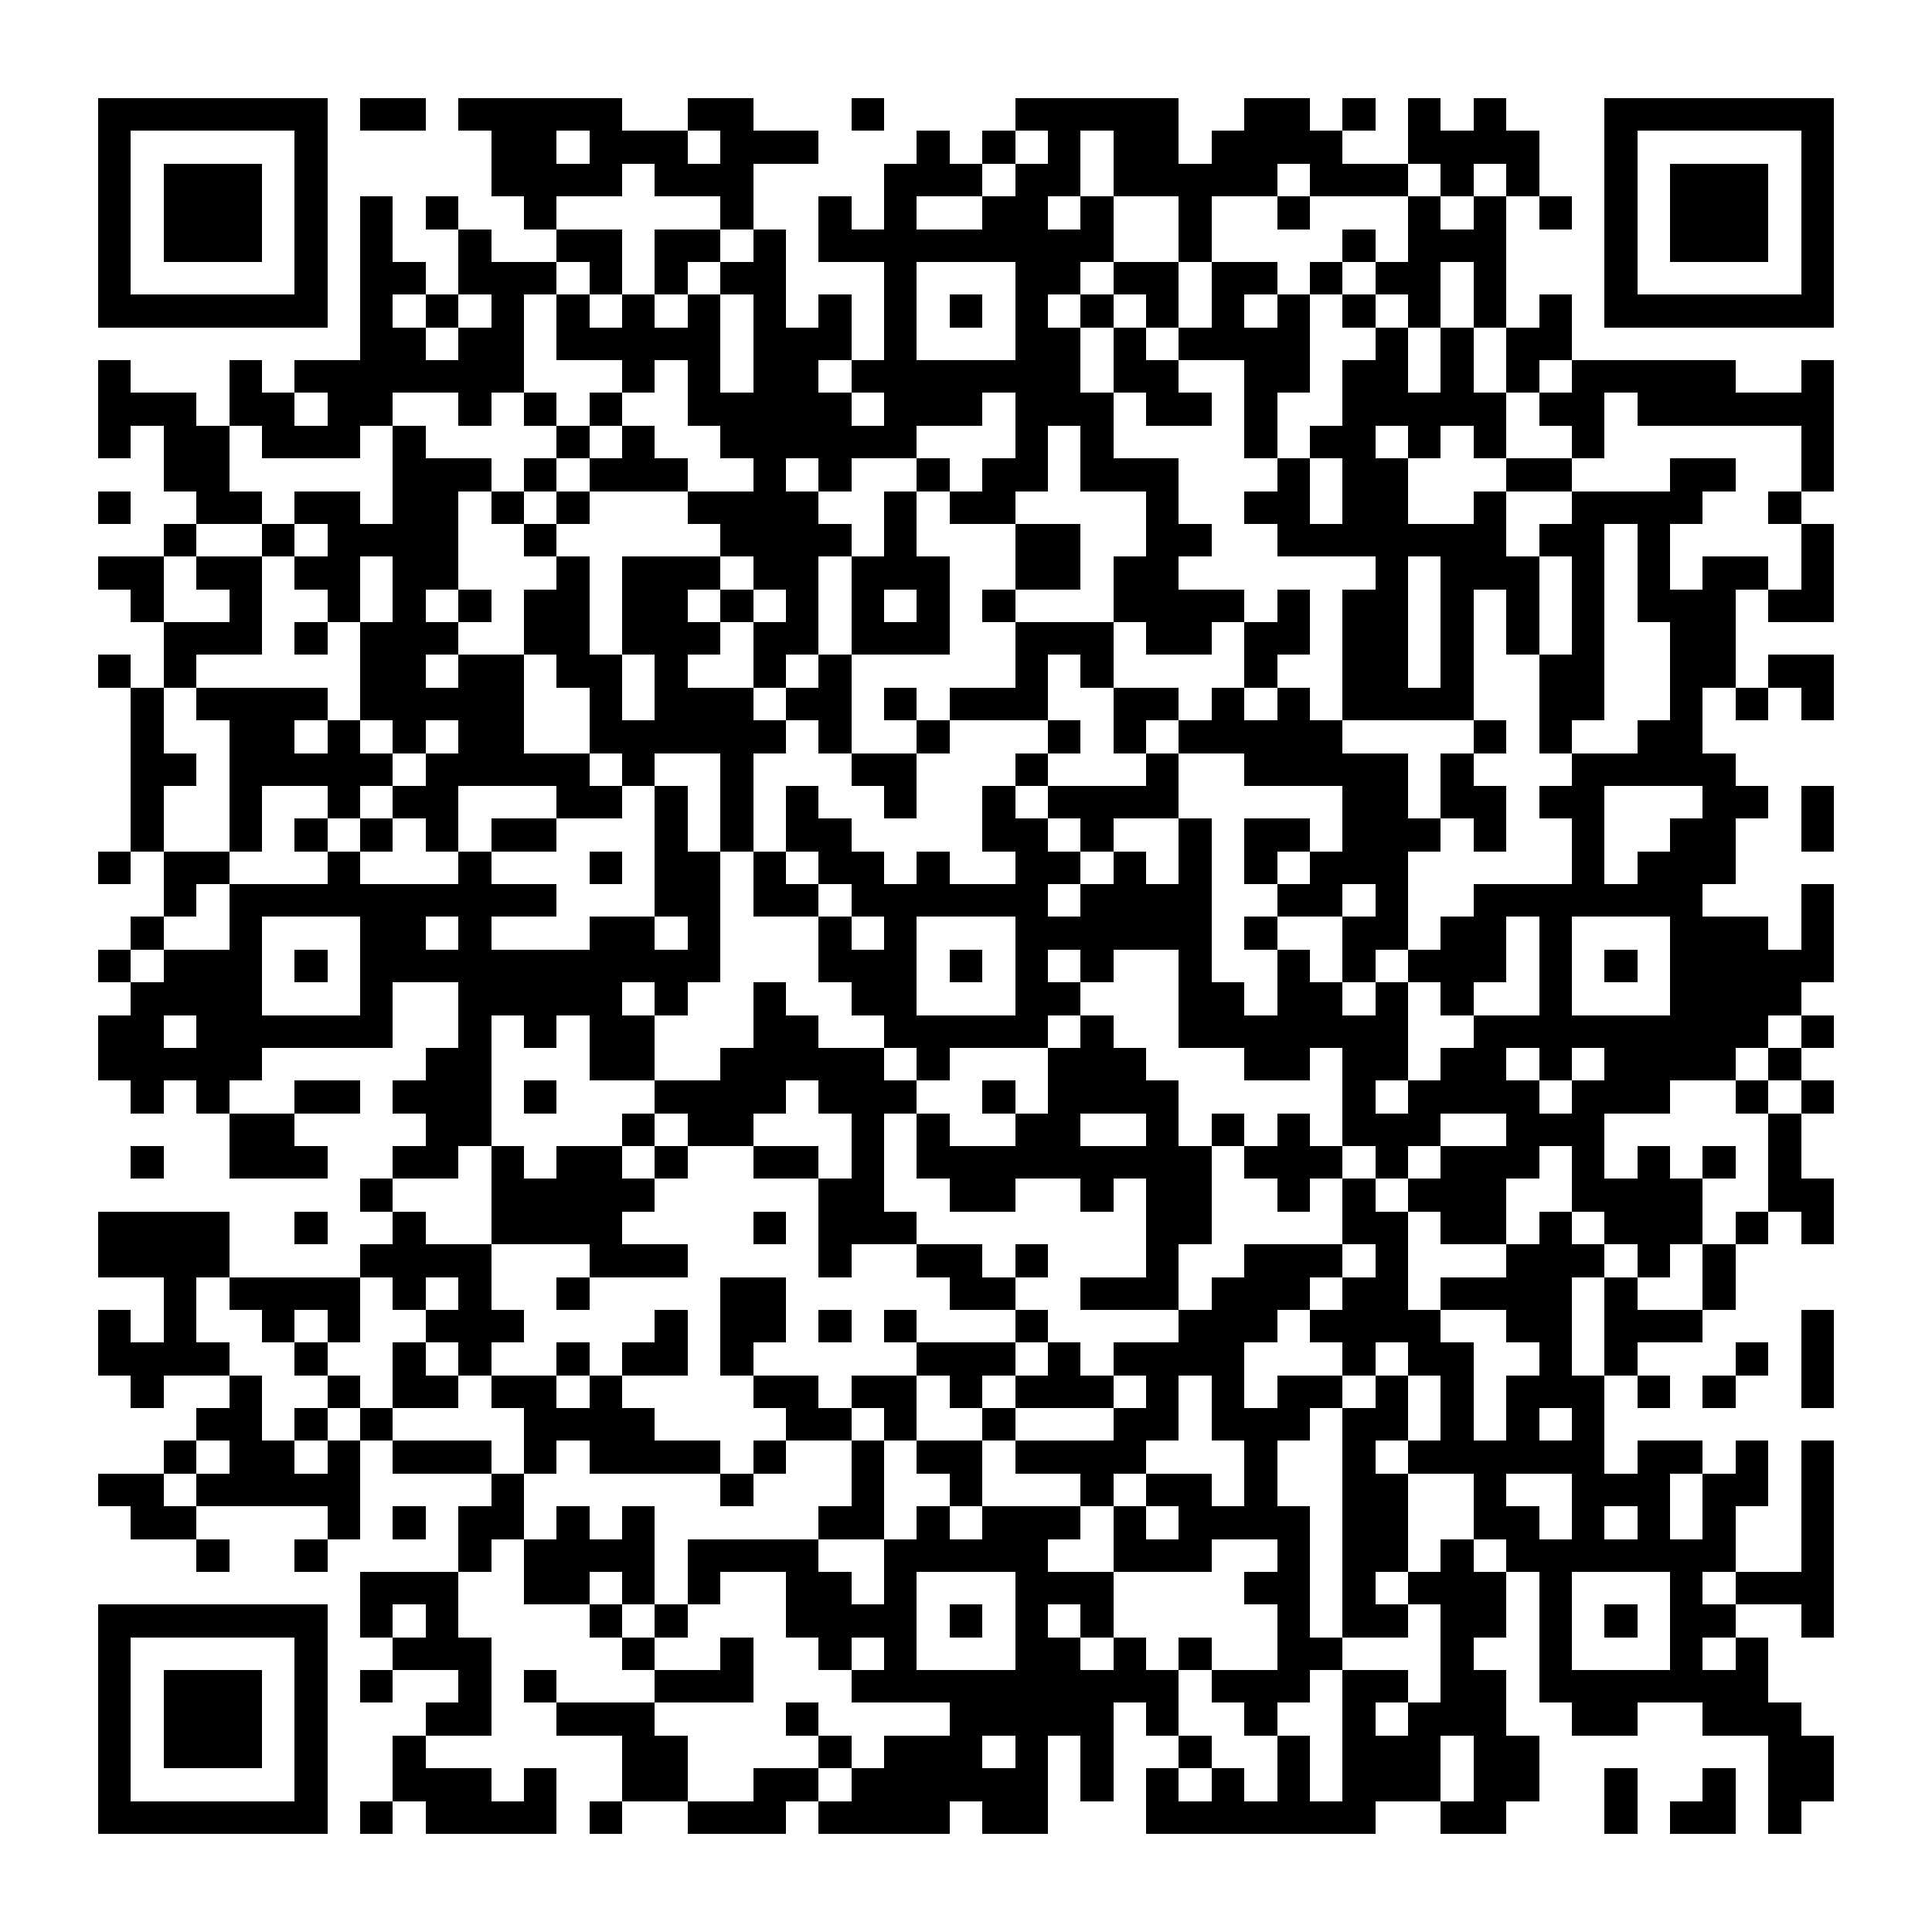 <?xml version="1.0" encoding="UTF-8"?><svg xmlns="http://www.w3.org/2000/svg" width="256" height="256" viewBox="0 0 59 59" shape-rendering="crispEdges"><rect x="0" y="0" width="59" height="59" fill="#ffffff" /><rect x="3" y="3" width="7" height="1" fill="#000000" /><rect x="11" y="3" width="2" height="1" fill="#000000" /><rect x="14" y="3" width="5" height="1" fill="#000000" /><rect x="21" y="3" width="2" height="1" fill="#000000" /><rect x="26" y="3" width="1" height="1" fill="#000000" /><rect x="31" y="3" width="5" height="1" fill="#000000" /><rect x="38" y="3" width="2" height="1" fill="#000000" /><rect x="41" y="3" width="1" height="1" fill="#000000" /><rect x="43" y="3" width="1" height="1" fill="#000000" /><rect x="45" y="3" width="1" height="1" fill="#000000" /><rect x="49" y="3" width="7" height="1" fill="#000000" /><rect x="3" y="4" width="1" height="1" fill="#000000" /><rect x="9" y="4" width="1" height="1" fill="#000000" /><rect x="15" y="4" width="2" height="1" fill="#000000" /><rect x="18" y="4" width="3" height="1" fill="#000000" /><rect x="22" y="4" width="3" height="1" fill="#000000" /><rect x="28" y="4" width="1" height="1" fill="#000000" /><rect x="30" y="4" width="1" height="1" fill="#000000" /><rect x="32" y="4" width="1" height="1" fill="#000000" /><rect x="34" y="4" width="2" height="1" fill="#000000" /><rect x="37" y="4" width="4" height="1" fill="#000000" /><rect x="43" y="4" width="4" height="1" fill="#000000" /><rect x="49" y="4" width="1" height="1" fill="#000000" /><rect x="55" y="4" width="1" height="1" fill="#000000" /><rect x="3" y="5" width="1" height="1" fill="#000000" /><rect x="5" y="5" width="3" height="1" fill="#000000" /><rect x="9" y="5" width="1" height="1" fill="#000000" /><rect x="15" y="5" width="4" height="1" fill="#000000" /><rect x="20" y="5" width="3" height="1" fill="#000000" /><rect x="27" y="5" width="3" height="1" fill="#000000" /><rect x="31" y="5" width="2" height="1" fill="#000000" /><rect x="34" y="5" width="5" height="1" fill="#000000" /><rect x="40" y="5" width="3" height="1" fill="#000000" /><rect x="44" y="5" width="1" height="1" fill="#000000" /><rect x="46" y="5" width="1" height="1" fill="#000000" /><rect x="49" y="5" width="1" height="1" fill="#000000" /><rect x="51" y="5" width="3" height="1" fill="#000000" /><rect x="55" y="5" width="1" height="1" fill="#000000" /><rect x="3" y="6" width="1" height="1" fill="#000000" /><rect x="5" y="6" width="3" height="1" fill="#000000" /><rect x="9" y="6" width="1" height="1" fill="#000000" /><rect x="11" y="6" width="1" height="1" fill="#000000" /><rect x="13" y="6" width="1" height="1" fill="#000000" /><rect x="16" y="6" width="1" height="1" fill="#000000" /><rect x="22" y="6" width="1" height="1" fill="#000000" /><rect x="25" y="6" width="1" height="1" fill="#000000" /><rect x="27" y="6" width="1" height="1" fill="#000000" /><rect x="30" y="6" width="2" height="1" fill="#000000" /><rect x="33" y="6" width="1" height="1" fill="#000000" /><rect x="36" y="6" width="1" height="1" fill="#000000" /><rect x="39" y="6" width="1" height="1" fill="#000000" /><rect x="43" y="6" width="1" height="1" fill="#000000" /><rect x="45" y="6" width="1" height="1" fill="#000000" /><rect x="47" y="6" width="1" height="1" fill="#000000" /><rect x="49" y="6" width="1" height="1" fill="#000000" /><rect x="51" y="6" width="3" height="1" fill="#000000" /><rect x="55" y="6" width="1" height="1" fill="#000000" /><rect x="3" y="7" width="1" height="1" fill="#000000" /><rect x="5" y="7" width="3" height="1" fill="#000000" /><rect x="9" y="7" width="1" height="1" fill="#000000" /><rect x="11" y="7" width="1" height="1" fill="#000000" /><rect x="14" y="7" width="1" height="1" fill="#000000" /><rect x="17" y="7" width="2" height="1" fill="#000000" /><rect x="20" y="7" width="2" height="1" fill="#000000" /><rect x="23" y="7" width="1" height="1" fill="#000000" /><rect x="25" y="7" width="9" height="1" fill="#000000" /><rect x="36" y="7" width="1" height="1" fill="#000000" /><rect x="41" y="7" width="1" height="1" fill="#000000" /><rect x="43" y="7" width="3" height="1" fill="#000000" /><rect x="49" y="7" width="1" height="1" fill="#000000" /><rect x="51" y="7" width="3" height="1" fill="#000000" /><rect x="55" y="7" width="1" height="1" fill="#000000" /><rect x="3" y="8" width="1" height="1" fill="#000000" /><rect x="9" y="8" width="1" height="1" fill="#000000" /><rect x="11" y="8" width="2" height="1" fill="#000000" /><rect x="14" y="8" width="3" height="1" fill="#000000" /><rect x="18" y="8" width="1" height="1" fill="#000000" /><rect x="20" y="8" width="1" height="1" fill="#000000" /><rect x="22" y="8" width="2" height="1" fill="#000000" /><rect x="27" y="8" width="1" height="1" fill="#000000" /><rect x="31" y="8" width="2" height="1" fill="#000000" /><rect x="34" y="8" width="2" height="1" fill="#000000" /><rect x="37" y="8" width="2" height="1" fill="#000000" /><rect x="40" y="8" width="1" height="1" fill="#000000" /><rect x="42" y="8" width="2" height="1" fill="#000000" /><rect x="45" y="8" width="1" height="1" fill="#000000" /><rect x="49" y="8" width="1" height="1" fill="#000000" /><rect x="55" y="8" width="1" height="1" fill="#000000" /><rect x="3" y="9" width="7" height="1" fill="#000000" /><rect x="11" y="9" width="1" height="1" fill="#000000" /><rect x="13" y="9" width="1" height="1" fill="#000000" /><rect x="15" y="9" width="1" height="1" fill="#000000" /><rect x="17" y="9" width="1" height="1" fill="#000000" /><rect x="19" y="9" width="1" height="1" fill="#000000" /><rect x="21" y="9" width="1" height="1" fill="#000000" /><rect x="23" y="9" width="1" height="1" fill="#000000" /><rect x="25" y="9" width="1" height="1" fill="#000000" /><rect x="27" y="9" width="1" height="1" fill="#000000" /><rect x="29" y="9" width="1" height="1" fill="#000000" /><rect x="31" y="9" width="1" height="1" fill="#000000" /><rect x="33" y="9" width="1" height="1" fill="#000000" /><rect x="35" y="9" width="1" height="1" fill="#000000" /><rect x="37" y="9" width="1" height="1" fill="#000000" /><rect x="39" y="9" width="1" height="1" fill="#000000" /><rect x="41" y="9" width="1" height="1" fill="#000000" /><rect x="43" y="9" width="1" height="1" fill="#000000" /><rect x="45" y="9" width="1" height="1" fill="#000000" /><rect x="47" y="9" width="1" height="1" fill="#000000" /><rect x="49" y="9" width="7" height="1" fill="#000000" /><rect x="11" y="10" width="2" height="1" fill="#000000" /><rect x="14" y="10" width="2" height="1" fill="#000000" /><rect x="17" y="10" width="5" height="1" fill="#000000" /><rect x="23" y="10" width="3" height="1" fill="#000000" /><rect x="27" y="10" width="1" height="1" fill="#000000" /><rect x="31" y="10" width="2" height="1" fill="#000000" /><rect x="34" y="10" width="1" height="1" fill="#000000" /><rect x="36" y="10" width="4" height="1" fill="#000000" /><rect x="42" y="10" width="1" height="1" fill="#000000" /><rect x="44" y="10" width="1" height="1" fill="#000000" /><rect x="46" y="10" width="2" height="1" fill="#000000" /><rect x="3" y="11" width="1" height="1" fill="#000000" /><rect x="7" y="11" width="1" height="1" fill="#000000" /><rect x="9" y="11" width="7" height="1" fill="#000000" /><rect x="19" y="11" width="1" height="1" fill="#000000" /><rect x="21" y="11" width="1" height="1" fill="#000000" /><rect x="23" y="11" width="2" height="1" fill="#000000" /><rect x="26" y="11" width="7" height="1" fill="#000000" /><rect x="34" y="11" width="2" height="1" fill="#000000" /><rect x="38" y="11" width="2" height="1" fill="#000000" /><rect x="41" y="11" width="2" height="1" fill="#000000" /><rect x="44" y="11" width="1" height="1" fill="#000000" /><rect x="46" y="11" width="1" height="1" fill="#000000" /><rect x="48" y="11" width="5" height="1" fill="#000000" /><rect x="55" y="11" width="1" height="1" fill="#000000" /><rect x="3" y="12" width="3" height="1" fill="#000000" /><rect x="7" y="12" width="2" height="1" fill="#000000" /><rect x="10" y="12" width="2" height="1" fill="#000000" /><rect x="14" y="12" width="1" height="1" fill="#000000" /><rect x="16" y="12" width="1" height="1" fill="#000000" /><rect x="18" y="12" width="1" height="1" fill="#000000" /><rect x="21" y="12" width="5" height="1" fill="#000000" /><rect x="27" y="12" width="3" height="1" fill="#000000" /><rect x="31" y="12" width="3" height="1" fill="#000000" /><rect x="35" y="12" width="2" height="1" fill="#000000" /><rect x="38" y="12" width="1" height="1" fill="#000000" /><rect x="41" y="12" width="5" height="1" fill="#000000" /><rect x="47" y="12" width="2" height="1" fill="#000000" /><rect x="50" y="12" width="6" height="1" fill="#000000" /><rect x="3" y="13" width="1" height="1" fill="#000000" /><rect x="5" y="13" width="2" height="1" fill="#000000" /><rect x="8" y="13" width="3" height="1" fill="#000000" /><rect x="12" y="13" width="1" height="1" fill="#000000" /><rect x="17" y="13" width="1" height="1" fill="#000000" /><rect x="19" y="13" width="1" height="1" fill="#000000" /><rect x="22" y="13" width="6" height="1" fill="#000000" /><rect x="31" y="13" width="1" height="1" fill="#000000" /><rect x="33" y="13" width="1" height="1" fill="#000000" /><rect x="38" y="13" width="1" height="1" fill="#000000" /><rect x="40" y="13" width="2" height="1" fill="#000000" /><rect x="43" y="13" width="1" height="1" fill="#000000" /><rect x="45" y="13" width="1" height="1" fill="#000000" /><rect x="48" y="13" width="1" height="1" fill="#000000" /><rect x="55" y="13" width="1" height="1" fill="#000000" /><rect x="5" y="14" width="2" height="1" fill="#000000" /><rect x="12" y="14" width="3" height="1" fill="#000000" /><rect x="16" y="14" width="1" height="1" fill="#000000" /><rect x="18" y="14" width="3" height="1" fill="#000000" /><rect x="23" y="14" width="1" height="1" fill="#000000" /><rect x="25" y="14" width="1" height="1" fill="#000000" /><rect x="28" y="14" width="1" height="1" fill="#000000" /><rect x="30" y="14" width="2" height="1" fill="#000000" /><rect x="33" y="14" width="3" height="1" fill="#000000" /><rect x="39" y="14" width="1" height="1" fill="#000000" /><rect x="41" y="14" width="2" height="1" fill="#000000" /><rect x="46" y="14" width="2" height="1" fill="#000000" /><rect x="51" y="14" width="2" height="1" fill="#000000" /><rect x="55" y="14" width="1" height="1" fill="#000000" /><rect x="3" y="15" width="1" height="1" fill="#000000" /><rect x="6" y="15" width="2" height="1" fill="#000000" /><rect x="9" y="15" width="2" height="1" fill="#000000" /><rect x="12" y="15" width="2" height="1" fill="#000000" /><rect x="15" y="15" width="1" height="1" fill="#000000" /><rect x="17" y="15" width="1" height="1" fill="#000000" /><rect x="21" y="15" width="4" height="1" fill="#000000" /><rect x="27" y="15" width="1" height="1" fill="#000000" /><rect x="29" y="15" width="2" height="1" fill="#000000" /><rect x="35" y="15" width="1" height="1" fill="#000000" /><rect x="38" y="15" width="2" height="1" fill="#000000" /><rect x="41" y="15" width="2" height="1" fill="#000000" /><rect x="45" y="15" width="1" height="1" fill="#000000" /><rect x="48" y="15" width="4" height="1" fill="#000000" /><rect x="54" y="15" width="1" height="1" fill="#000000" /><rect x="5" y="16" width="1" height="1" fill="#000000" /><rect x="8" y="16" width="1" height="1" fill="#000000" /><rect x="10" y="16" width="4" height="1" fill="#000000" /><rect x="16" y="16" width="1" height="1" fill="#000000" /><rect x="22" y="16" width="4" height="1" fill="#000000" /><rect x="27" y="16" width="1" height="1" fill="#000000" /><rect x="31" y="16" width="2" height="1" fill="#000000" /><rect x="35" y="16" width="2" height="1" fill="#000000" /><rect x="39" y="16" width="7" height="1" fill="#000000" /><rect x="47" y="16" width="2" height="1" fill="#000000" /><rect x="50" y="16" width="1" height="1" fill="#000000" /><rect x="55" y="16" width="1" height="1" fill="#000000" /><rect x="3" y="17" width="2" height="1" fill="#000000" /><rect x="6" y="17" width="2" height="1" fill="#000000" /><rect x="9" y="17" width="2" height="1" fill="#000000" /><rect x="12" y="17" width="2" height="1" fill="#000000" /><rect x="17" y="17" width="1" height="1" fill="#000000" /><rect x="19" y="17" width="3" height="1" fill="#000000" /><rect x="23" y="17" width="2" height="1" fill="#000000" /><rect x="26" y="17" width="3" height="1" fill="#000000" /><rect x="31" y="17" width="2" height="1" fill="#000000" /><rect x="34" y="17" width="2" height="1" fill="#000000" /><rect x="42" y="17" width="1" height="1" fill="#000000" /><rect x="44" y="17" width="3" height="1" fill="#000000" /><rect x="48" y="17" width="1" height="1" fill="#000000" /><rect x="50" y="17" width="1" height="1" fill="#000000" /><rect x="52" y="17" width="2" height="1" fill="#000000" /><rect x="55" y="17" width="1" height="1" fill="#000000" /><rect x="4" y="18" width="1" height="1" fill="#000000" /><rect x="7" y="18" width="1" height="1" fill="#000000" /><rect x="10" y="18" width="1" height="1" fill="#000000" /><rect x="12" y="18" width="1" height="1" fill="#000000" /><rect x="14" y="18" width="1" height="1" fill="#000000" /><rect x="16" y="18" width="2" height="1" fill="#000000" /><rect x="19" y="18" width="2" height="1" fill="#000000" /><rect x="22" y="18" width="1" height="1" fill="#000000" /><rect x="24" y="18" width="1" height="1" fill="#000000" /><rect x="26" y="18" width="1" height="1" fill="#000000" /><rect x="28" y="18" width="1" height="1" fill="#000000" /><rect x="30" y="18" width="1" height="1" fill="#000000" /><rect x="34" y="18" width="4" height="1" fill="#000000" /><rect x="39" y="18" width="1" height="1" fill="#000000" /><rect x="41" y="18" width="2" height="1" fill="#000000" /><rect x="44" y="18" width="1" height="1" fill="#000000" /><rect x="46" y="18" width="1" height="1" fill="#000000" /><rect x="48" y="18" width="1" height="1" fill="#000000" /><rect x="50" y="18" width="3" height="1" fill="#000000" /><rect x="54" y="18" width="2" height="1" fill="#000000" /><rect x="5" y="19" width="3" height="1" fill="#000000" /><rect x="9" y="19" width="1" height="1" fill="#000000" /><rect x="11" y="19" width="3" height="1" fill="#000000" /><rect x="16" y="19" width="2" height="1" fill="#000000" /><rect x="19" y="19" width="3" height="1" fill="#000000" /><rect x="23" y="19" width="2" height="1" fill="#000000" /><rect x="26" y="19" width="3" height="1" fill="#000000" /><rect x="31" y="19" width="3" height="1" fill="#000000" /><rect x="35" y="19" width="2" height="1" fill="#000000" /><rect x="38" y="19" width="2" height="1" fill="#000000" /><rect x="41" y="19" width="2" height="1" fill="#000000" /><rect x="44" y="19" width="1" height="1" fill="#000000" /><rect x="46" y="19" width="1" height="1" fill="#000000" /><rect x="48" y="19" width="1" height="1" fill="#000000" /><rect x="51" y="19" width="2" height="1" fill="#000000" /><rect x="3" y="20" width="1" height="1" fill="#000000" /><rect x="5" y="20" width="1" height="1" fill="#000000" /><rect x="11" y="20" width="2" height="1" fill="#000000" /><rect x="14" y="20" width="2" height="1" fill="#000000" /><rect x="17" y="20" width="2" height="1" fill="#000000" /><rect x="20" y="20" width="1" height="1" fill="#000000" /><rect x="23" y="20" width="1" height="1" fill="#000000" /><rect x="25" y="20" width="1" height="1" fill="#000000" /><rect x="31" y="20" width="1" height="1" fill="#000000" /><rect x="33" y="20" width="1" height="1" fill="#000000" /><rect x="38" y="20" width="1" height="1" fill="#000000" /><rect x="41" y="20" width="2" height="1" fill="#000000" /><rect x="44" y="20" width="1" height="1" fill="#000000" /><rect x="47" y="20" width="2" height="1" fill="#000000" /><rect x="51" y="20" width="2" height="1" fill="#000000" /><rect x="54" y="20" width="2" height="1" fill="#000000" /><rect x="4" y="21" width="1" height="1" fill="#000000" /><rect x="6" y="21" width="4" height="1" fill="#000000" /><rect x="11" y="21" width="5" height="1" fill="#000000" /><rect x="18" y="21" width="1" height="1" fill="#000000" /><rect x="20" y="21" width="3" height="1" fill="#000000" /><rect x="24" y="21" width="2" height="1" fill="#000000" /><rect x="27" y="21" width="1" height="1" fill="#000000" /><rect x="29" y="21" width="3" height="1" fill="#000000" /><rect x="34" y="21" width="2" height="1" fill="#000000" /><rect x="37" y="21" width="1" height="1" fill="#000000" /><rect x="39" y="21" width="1" height="1" fill="#000000" /><rect x="41" y="21" width="4" height="1" fill="#000000" /><rect x="47" y="21" width="2" height="1" fill="#000000" /><rect x="51" y="21" width="1" height="1" fill="#000000" /><rect x="53" y="21" width="1" height="1" fill="#000000" /><rect x="55" y="21" width="1" height="1" fill="#000000" /><rect x="4" y="22" width="1" height="1" fill="#000000" /><rect x="7" y="22" width="2" height="1" fill="#000000" /><rect x="10" y="22" width="1" height="1" fill="#000000" /><rect x="12" y="22" width="1" height="1" fill="#000000" /><rect x="14" y="22" width="2" height="1" fill="#000000" /><rect x="18" y="22" width="6" height="1" fill="#000000" /><rect x="25" y="22" width="1" height="1" fill="#000000" /><rect x="28" y="22" width="1" height="1" fill="#000000" /><rect x="32" y="22" width="1" height="1" fill="#000000" /><rect x="34" y="22" width="1" height="1" fill="#000000" /><rect x="36" y="22" width="5" height="1" fill="#000000" /><rect x="45" y="22" width="1" height="1" fill="#000000" /><rect x="47" y="22" width="1" height="1" fill="#000000" /><rect x="50" y="22" width="2" height="1" fill="#000000" /><rect x="4" y="23" width="2" height="1" fill="#000000" /><rect x="7" y="23" width="5" height="1" fill="#000000" /><rect x="13" y="23" width="5" height="1" fill="#000000" /><rect x="19" y="23" width="1" height="1" fill="#000000" /><rect x="22" y="23" width="1" height="1" fill="#000000" /><rect x="26" y="23" width="2" height="1" fill="#000000" /><rect x="31" y="23" width="1" height="1" fill="#000000" /><rect x="35" y="23" width="1" height="1" fill="#000000" /><rect x="38" y="23" width="5" height="1" fill="#000000" /><rect x="44" y="23" width="1" height="1" fill="#000000" /><rect x="48" y="23" width="5" height="1" fill="#000000" /><rect x="4" y="24" width="1" height="1" fill="#000000" /><rect x="7" y="24" width="1" height="1" fill="#000000" /><rect x="10" y="24" width="1" height="1" fill="#000000" /><rect x="12" y="24" width="2" height="1" fill="#000000" /><rect x="17" y="24" width="2" height="1" fill="#000000" /><rect x="20" y="24" width="1" height="1" fill="#000000" /><rect x="22" y="24" width="1" height="1" fill="#000000" /><rect x="24" y="24" width="1" height="1" fill="#000000" /><rect x="27" y="24" width="1" height="1" fill="#000000" /><rect x="30" y="24" width="1" height="1" fill="#000000" /><rect x="32" y="24" width="4" height="1" fill="#000000" /><rect x="41" y="24" width="2" height="1" fill="#000000" /><rect x="44" y="24" width="2" height="1" fill="#000000" /><rect x="47" y="24" width="2" height="1" fill="#000000" /><rect x="52" y="24" width="2" height="1" fill="#000000" /><rect x="55" y="24" width="1" height="1" fill="#000000" /><rect x="4" y="25" width="1" height="1" fill="#000000" /><rect x="7" y="25" width="1" height="1" fill="#000000" /><rect x="9" y="25" width="1" height="1" fill="#000000" /><rect x="11" y="25" width="1" height="1" fill="#000000" /><rect x="13" y="25" width="1" height="1" fill="#000000" /><rect x="15" y="25" width="2" height="1" fill="#000000" /><rect x="20" y="25" width="1" height="1" fill="#000000" /><rect x="22" y="25" width="1" height="1" fill="#000000" /><rect x="24" y="25" width="2" height="1" fill="#000000" /><rect x="30" y="25" width="2" height="1" fill="#000000" /><rect x="33" y="25" width="1" height="1" fill="#000000" /><rect x="36" y="25" width="1" height="1" fill="#000000" /><rect x="38" y="25" width="2" height="1" fill="#000000" /><rect x="41" y="25" width="3" height="1" fill="#000000" /><rect x="45" y="25" width="1" height="1" fill="#000000" /><rect x="48" y="25" width="1" height="1" fill="#000000" /><rect x="51" y="25" width="2" height="1" fill="#000000" /><rect x="55" y="25" width="1" height="1" fill="#000000" /><rect x="3" y="26" width="1" height="1" fill="#000000" /><rect x="5" y="26" width="2" height="1" fill="#000000" /><rect x="10" y="26" width="1" height="1" fill="#000000" /><rect x="14" y="26" width="1" height="1" fill="#000000" /><rect x="18" y="26" width="1" height="1" fill="#000000" /><rect x="20" y="26" width="2" height="1" fill="#000000" /><rect x="23" y="26" width="1" height="1" fill="#000000" /><rect x="25" y="26" width="2" height="1" fill="#000000" /><rect x="28" y="26" width="1" height="1" fill="#000000" /><rect x="31" y="26" width="2" height="1" fill="#000000" /><rect x="34" y="26" width="1" height="1" fill="#000000" /><rect x="36" y="26" width="1" height="1" fill="#000000" /><rect x="38" y="26" width="1" height="1" fill="#000000" /><rect x="40" y="26" width="3" height="1" fill="#000000" /><rect x="48" y="26" width="1" height="1" fill="#000000" /><rect x="50" y="26" width="3" height="1" fill="#000000" /><rect x="5" y="27" width="1" height="1" fill="#000000" /><rect x="7" y="27" width="10" height="1" fill="#000000" /><rect x="20" y="27" width="2" height="1" fill="#000000" /><rect x="23" y="27" width="2" height="1" fill="#000000" /><rect x="26" y="27" width="6" height="1" fill="#000000" /><rect x="33" y="27" width="4" height="1" fill="#000000" /><rect x="39" y="27" width="2" height="1" fill="#000000" /><rect x="42" y="27" width="1" height="1" fill="#000000" /><rect x="45" y="27" width="7" height="1" fill="#000000" /><rect x="55" y="27" width="1" height="1" fill="#000000" /><rect x="4" y="28" width="1" height="1" fill="#000000" /><rect x="7" y="28" width="1" height="1" fill="#000000" /><rect x="11" y="28" width="2" height="1" fill="#000000" /><rect x="14" y="28" width="1" height="1" fill="#000000" /><rect x="18" y="28" width="2" height="1" fill="#000000" /><rect x="21" y="28" width="1" height="1" fill="#000000" /><rect x="25" y="28" width="1" height="1" fill="#000000" /><rect x="27" y="28" width="1" height="1" fill="#000000" /><rect x="31" y="28" width="6" height="1" fill="#000000" /><rect x="38" y="28" width="1" height="1" fill="#000000" /><rect x="41" y="28" width="2" height="1" fill="#000000" /><rect x="44" y="28" width="2" height="1" fill="#000000" /><rect x="47" y="28" width="1" height="1" fill="#000000" /><rect x="51" y="28" width="3" height="1" fill="#000000" /><rect x="55" y="28" width="1" height="1" fill="#000000" /><rect x="3" y="29" width="1" height="1" fill="#000000" /><rect x="5" y="29" width="3" height="1" fill="#000000" /><rect x="9" y="29" width="1" height="1" fill="#000000" /><rect x="11" y="29" width="11" height="1" fill="#000000" /><rect x="25" y="29" width="3" height="1" fill="#000000" /><rect x="29" y="29" width="1" height="1" fill="#000000" /><rect x="31" y="29" width="1" height="1" fill="#000000" /><rect x="33" y="29" width="1" height="1" fill="#000000" /><rect x="36" y="29" width="1" height="1" fill="#000000" /><rect x="39" y="29" width="1" height="1" fill="#000000" /><rect x="41" y="29" width="1" height="1" fill="#000000" /><rect x="43" y="29" width="3" height="1" fill="#000000" /><rect x="47" y="29" width="1" height="1" fill="#000000" /><rect x="49" y="29" width="1" height="1" fill="#000000" /><rect x="51" y="29" width="5" height="1" fill="#000000" /><rect x="4" y="30" width="4" height="1" fill="#000000" /><rect x="11" y="30" width="1" height="1" fill="#000000" /><rect x="14" y="30" width="5" height="1" fill="#000000" /><rect x="20" y="30" width="1" height="1" fill="#000000" /><rect x="23" y="30" width="1" height="1" fill="#000000" /><rect x="26" y="30" width="2" height="1" fill="#000000" /><rect x="31" y="30" width="2" height="1" fill="#000000" /><rect x="36" y="30" width="2" height="1" fill="#000000" /><rect x="39" y="30" width="2" height="1" fill="#000000" /><rect x="42" y="30" width="1" height="1" fill="#000000" /><rect x="44" y="30" width="1" height="1" fill="#000000" /><rect x="47" y="30" width="1" height="1" fill="#000000" /><rect x="51" y="30" width="4" height="1" fill="#000000" /><rect x="3" y="31" width="2" height="1" fill="#000000" /><rect x="6" y="31" width="6" height="1" fill="#000000" /><rect x="14" y="31" width="1" height="1" fill="#000000" /><rect x="16" y="31" width="1" height="1" fill="#000000" /><rect x="18" y="31" width="2" height="1" fill="#000000" /><rect x="23" y="31" width="2" height="1" fill="#000000" /><rect x="27" y="31" width="5" height="1" fill="#000000" /><rect x="33" y="31" width="1" height="1" fill="#000000" /><rect x="36" y="31" width="7" height="1" fill="#000000" /><rect x="45" y="31" width="9" height="1" fill="#000000" /><rect x="55" y="31" width="1" height="1" fill="#000000" /><rect x="3" y="32" width="5" height="1" fill="#000000" /><rect x="13" y="32" width="2" height="1" fill="#000000" /><rect x="18" y="32" width="2" height="1" fill="#000000" /><rect x="22" y="32" width="5" height="1" fill="#000000" /><rect x="28" y="32" width="1" height="1" fill="#000000" /><rect x="32" y="32" width="3" height="1" fill="#000000" /><rect x="38" y="32" width="2" height="1" fill="#000000" /><rect x="41" y="32" width="2" height="1" fill="#000000" /><rect x="44" y="32" width="2" height="1" fill="#000000" /><rect x="47" y="32" width="1" height="1" fill="#000000" /><rect x="49" y="32" width="4" height="1" fill="#000000" /><rect x="54" y="32" width="1" height="1" fill="#000000" /><rect x="4" y="33" width="1" height="1" fill="#000000" /><rect x="6" y="33" width="1" height="1" fill="#000000" /><rect x="9" y="33" width="2" height="1" fill="#000000" /><rect x="12" y="33" width="3" height="1" fill="#000000" /><rect x="16" y="33" width="1" height="1" fill="#000000" /><rect x="20" y="33" width="4" height="1" fill="#000000" /><rect x="25" y="33" width="3" height="1" fill="#000000" /><rect x="30" y="33" width="1" height="1" fill="#000000" /><rect x="32" y="33" width="4" height="1" fill="#000000" /><rect x="41" y="33" width="1" height="1" fill="#000000" /><rect x="43" y="33" width="4" height="1" fill="#000000" /><rect x="48" y="33" width="3" height="1" fill="#000000" /><rect x="53" y="33" width="1" height="1" fill="#000000" /><rect x="55" y="33" width="1" height="1" fill="#000000" /><rect x="7" y="34" width="2" height="1" fill="#000000" /><rect x="13" y="34" width="2" height="1" fill="#000000" /><rect x="19" y="34" width="1" height="1" fill="#000000" /><rect x="21" y="34" width="2" height="1" fill="#000000" /><rect x="26" y="34" width="1" height="1" fill="#000000" /><rect x="28" y="34" width="1" height="1" fill="#000000" /><rect x="31" y="34" width="2" height="1" fill="#000000" /><rect x="35" y="34" width="1" height="1" fill="#000000" /><rect x="37" y="34" width="1" height="1" fill="#000000" /><rect x="39" y="34" width="1" height="1" fill="#000000" /><rect x="41" y="34" width="3" height="1" fill="#000000" /><rect x="46" y="34" width="3" height="1" fill="#000000" /><rect x="54" y="34" width="1" height="1" fill="#000000" /><rect x="4" y="35" width="1" height="1" fill="#000000" /><rect x="7" y="35" width="3" height="1" fill="#000000" /><rect x="12" y="35" width="2" height="1" fill="#000000" /><rect x="15" y="35" width="1" height="1" fill="#000000" /><rect x="17" y="35" width="2" height="1" fill="#000000" /><rect x="20" y="35" width="1" height="1" fill="#000000" /><rect x="23" y="35" width="2" height="1" fill="#000000" /><rect x="26" y="35" width="1" height="1" fill="#000000" /><rect x="28" y="35" width="9" height="1" fill="#000000" /><rect x="38" y="35" width="3" height="1" fill="#000000" /><rect x="42" y="35" width="1" height="1" fill="#000000" /><rect x="44" y="35" width="3" height="1" fill="#000000" /><rect x="48" y="35" width="1" height="1" fill="#000000" /><rect x="50" y="35" width="1" height="1" fill="#000000" /><rect x="52" y="35" width="1" height="1" fill="#000000" /><rect x="54" y="35" width="1" height="1" fill="#000000" /><rect x="11" y="36" width="1" height="1" fill="#000000" /><rect x="15" y="36" width="5" height="1" fill="#000000" /><rect x="25" y="36" width="2" height="1" fill="#000000" /><rect x="29" y="36" width="2" height="1" fill="#000000" /><rect x="33" y="36" width="1" height="1" fill="#000000" /><rect x="35" y="36" width="2" height="1" fill="#000000" /><rect x="39" y="36" width="1" height="1" fill="#000000" /><rect x="41" y="36" width="1" height="1" fill="#000000" /><rect x="43" y="36" width="3" height="1" fill="#000000" /><rect x="48" y="36" width="4" height="1" fill="#000000" /><rect x="54" y="36" width="2" height="1" fill="#000000" /><rect x="3" y="37" width="4" height="1" fill="#000000" /><rect x="9" y="37" width="1" height="1" fill="#000000" /><rect x="12" y="37" width="1" height="1" fill="#000000" /><rect x="15" y="37" width="4" height="1" fill="#000000" /><rect x="23" y="37" width="1" height="1" fill="#000000" /><rect x="25" y="37" width="3" height="1" fill="#000000" /><rect x="35" y="37" width="2" height="1" fill="#000000" /><rect x="41" y="37" width="2" height="1" fill="#000000" /><rect x="44" y="37" width="2" height="1" fill="#000000" /><rect x="47" y="37" width="1" height="1" fill="#000000" /><rect x="49" y="37" width="3" height="1" fill="#000000" /><rect x="53" y="37" width="1" height="1" fill="#000000" /><rect x="55" y="37" width="1" height="1" fill="#000000" /><rect x="3" y="38" width="4" height="1" fill="#000000" /><rect x="11" y="38" width="4" height="1" fill="#000000" /><rect x="18" y="38" width="3" height="1" fill="#000000" /><rect x="25" y="38" width="1" height="1" fill="#000000" /><rect x="28" y="38" width="2" height="1" fill="#000000" /><rect x="31" y="38" width="1" height="1" fill="#000000" /><rect x="35" y="38" width="1" height="1" fill="#000000" /><rect x="38" y="38" width="3" height="1" fill="#000000" /><rect x="42" y="38" width="1" height="1" fill="#000000" /><rect x="46" y="38" width="3" height="1" fill="#000000" /><rect x="50" y="38" width="1" height="1" fill="#000000" /><rect x="52" y="38" width="1" height="1" fill="#000000" /><rect x="5" y="39" width="1" height="1" fill="#000000" /><rect x="7" y="39" width="4" height="1" fill="#000000" /><rect x="12" y="39" width="1" height="1" fill="#000000" /><rect x="14" y="39" width="1" height="1" fill="#000000" /><rect x="17" y="39" width="1" height="1" fill="#000000" /><rect x="22" y="39" width="2" height="1" fill="#000000" /><rect x="29" y="39" width="2" height="1" fill="#000000" /><rect x="33" y="39" width="3" height="1" fill="#000000" /><rect x="37" y="39" width="3" height="1" fill="#000000" /><rect x="41" y="39" width="2" height="1" fill="#000000" /><rect x="44" y="39" width="4" height="1" fill="#000000" /><rect x="49" y="39" width="1" height="1" fill="#000000" /><rect x="52" y="39" width="1" height="1" fill="#000000" /><rect x="3" y="40" width="1" height="1" fill="#000000" /><rect x="5" y="40" width="1" height="1" fill="#000000" /><rect x="8" y="40" width="1" height="1" fill="#000000" /><rect x="10" y="40" width="1" height="1" fill="#000000" /><rect x="13" y="40" width="3" height="1" fill="#000000" /><rect x="20" y="40" width="1" height="1" fill="#000000" /><rect x="22" y="40" width="2" height="1" fill="#000000" /><rect x="25" y="40" width="1" height="1" fill="#000000" /><rect x="27" y="40" width="1" height="1" fill="#000000" /><rect x="31" y="40" width="1" height="1" fill="#000000" /><rect x="36" y="40" width="3" height="1" fill="#000000" /><rect x="40" y="40" width="4" height="1" fill="#000000" /><rect x="46" y="40" width="2" height="1" fill="#000000" /><rect x="49" y="40" width="3" height="1" fill="#000000" /><rect x="55" y="40" width="1" height="1" fill="#000000" /><rect x="3" y="41" width="4" height="1" fill="#000000" /><rect x="9" y="41" width="1" height="1" fill="#000000" /><rect x="12" y="41" width="1" height="1" fill="#000000" /><rect x="14" y="41" width="1" height="1" fill="#000000" /><rect x="17" y="41" width="1" height="1" fill="#000000" /><rect x="19" y="41" width="2" height="1" fill="#000000" /><rect x="22" y="41" width="1" height="1" fill="#000000" /><rect x="28" y="41" width="3" height="1" fill="#000000" /><rect x="32" y="41" width="1" height="1" fill="#000000" /><rect x="34" y="41" width="4" height="1" fill="#000000" /><rect x="41" y="41" width="1" height="1" fill="#000000" /><rect x="43" y="41" width="2" height="1" fill="#000000" /><rect x="47" y="41" width="1" height="1" fill="#000000" /><rect x="49" y="41" width="1" height="1" fill="#000000" /><rect x="53" y="41" width="1" height="1" fill="#000000" /><rect x="55" y="41" width="1" height="1" fill="#000000" /><rect x="4" y="42" width="1" height="1" fill="#000000" /><rect x="7" y="42" width="1" height="1" fill="#000000" /><rect x="10" y="42" width="1" height="1" fill="#000000" /><rect x="12" y="42" width="2" height="1" fill="#000000" /><rect x="15" y="42" width="2" height="1" fill="#000000" /><rect x="18" y="42" width="1" height="1" fill="#000000" /><rect x="23" y="42" width="2" height="1" fill="#000000" /><rect x="26" y="42" width="2" height="1" fill="#000000" /><rect x="29" y="42" width="1" height="1" fill="#000000" /><rect x="31" y="42" width="3" height="1" fill="#000000" /><rect x="35" y="42" width="1" height="1" fill="#000000" /><rect x="37" y="42" width="1" height="1" fill="#000000" /><rect x="39" y="42" width="2" height="1" fill="#000000" /><rect x="42" y="42" width="1" height="1" fill="#000000" /><rect x="44" y="42" width="1" height="1" fill="#000000" /><rect x="46" y="42" width="3" height="1" fill="#000000" /><rect x="50" y="42" width="1" height="1" fill="#000000" /><rect x="52" y="42" width="1" height="1" fill="#000000" /><rect x="55" y="42" width="1" height="1" fill="#000000" /><rect x="6" y="43" width="2" height="1" fill="#000000" /><rect x="9" y="43" width="1" height="1" fill="#000000" /><rect x="11" y="43" width="1" height="1" fill="#000000" /><rect x="16" y="43" width="4" height="1" fill="#000000" /><rect x="24" y="43" width="2" height="1" fill="#000000" /><rect x="27" y="43" width="1" height="1" fill="#000000" /><rect x="30" y="43" width="1" height="1" fill="#000000" /><rect x="34" y="43" width="2" height="1" fill="#000000" /><rect x="37" y="43" width="3" height="1" fill="#000000" /><rect x="41" y="43" width="2" height="1" fill="#000000" /><rect x="44" y="43" width="1" height="1" fill="#000000" /><rect x="46" y="43" width="1" height="1" fill="#000000" /><rect x="48" y="43" width="1" height="1" fill="#000000" /><rect x="5" y="44" width="1" height="1" fill="#000000" /><rect x="7" y="44" width="2" height="1" fill="#000000" /><rect x="10" y="44" width="1" height="1" fill="#000000" /><rect x="12" y="44" width="3" height="1" fill="#000000" /><rect x="16" y="44" width="1" height="1" fill="#000000" /><rect x="18" y="44" width="4" height="1" fill="#000000" /><rect x="23" y="44" width="1" height="1" fill="#000000" /><rect x="26" y="44" width="1" height="1" fill="#000000" /><rect x="28" y="44" width="2" height="1" fill="#000000" /><rect x="31" y="44" width="4" height="1" fill="#000000" /><rect x="38" y="44" width="1" height="1" fill="#000000" /><rect x="41" y="44" width="1" height="1" fill="#000000" /><rect x="43" y="44" width="6" height="1" fill="#000000" /><rect x="50" y="44" width="2" height="1" fill="#000000" /><rect x="53" y="44" width="1" height="1" fill="#000000" /><rect x="55" y="44" width="1" height="1" fill="#000000" /><rect x="3" y="45" width="2" height="1" fill="#000000" /><rect x="6" y="45" width="5" height="1" fill="#000000" /><rect x="15" y="45" width="1" height="1" fill="#000000" /><rect x="22" y="45" width="1" height="1" fill="#000000" /><rect x="26" y="45" width="1" height="1" fill="#000000" /><rect x="29" y="45" width="1" height="1" fill="#000000" /><rect x="33" y="45" width="1" height="1" fill="#000000" /><rect x="35" y="45" width="2" height="1" fill="#000000" /><rect x="38" y="45" width="1" height="1" fill="#000000" /><rect x="41" y="45" width="2" height="1" fill="#000000" /><rect x="45" y="45" width="1" height="1" fill="#000000" /><rect x="48" y="45" width="3" height="1" fill="#000000" /><rect x="52" y="45" width="2" height="1" fill="#000000" /><rect x="55" y="45" width="1" height="1" fill="#000000" /><rect x="4" y="46" width="2" height="1" fill="#000000" /><rect x="10" y="46" width="1" height="1" fill="#000000" /><rect x="12" y="46" width="1" height="1" fill="#000000" /><rect x="14" y="46" width="2" height="1" fill="#000000" /><rect x="17" y="46" width="1" height="1" fill="#000000" /><rect x="19" y="46" width="1" height="1" fill="#000000" /><rect x="25" y="46" width="2" height="1" fill="#000000" /><rect x="28" y="46" width="1" height="1" fill="#000000" /><rect x="30" y="46" width="3" height="1" fill="#000000" /><rect x="34" y="46" width="1" height="1" fill="#000000" /><rect x="36" y="46" width="4" height="1" fill="#000000" /><rect x="41" y="46" width="2" height="1" fill="#000000" /><rect x="45" y="46" width="2" height="1" fill="#000000" /><rect x="48" y="46" width="1" height="1" fill="#000000" /><rect x="50" y="46" width="1" height="1" fill="#000000" /><rect x="52" y="46" width="1" height="1" fill="#000000" /><rect x="55" y="46" width="1" height="1" fill="#000000" /><rect x="6" y="47" width="1" height="1" fill="#000000" /><rect x="9" y="47" width="1" height="1" fill="#000000" /><rect x="14" y="47" width="1" height="1" fill="#000000" /><rect x="16" y="47" width="4" height="1" fill="#000000" /><rect x="21" y="47" width="4" height="1" fill="#000000" /><rect x="27" y="47" width="5" height="1" fill="#000000" /><rect x="34" y="47" width="3" height="1" fill="#000000" /><rect x="39" y="47" width="1" height="1" fill="#000000" /><rect x="41" y="47" width="2" height="1" fill="#000000" /><rect x="44" y="47" width="1" height="1" fill="#000000" /><rect x="46" y="47" width="7" height="1" fill="#000000" /><rect x="55" y="47" width="1" height="1" fill="#000000" /><rect x="11" y="48" width="3" height="1" fill="#000000" /><rect x="16" y="48" width="2" height="1" fill="#000000" /><rect x="19" y="48" width="1" height="1" fill="#000000" /><rect x="21" y="48" width="1" height="1" fill="#000000" /><rect x="24" y="48" width="2" height="1" fill="#000000" /><rect x="27" y="48" width="1" height="1" fill="#000000" /><rect x="31" y="48" width="3" height="1" fill="#000000" /><rect x="38" y="48" width="2" height="1" fill="#000000" /><rect x="41" y="48" width="1" height="1" fill="#000000" /><rect x="43" y="48" width="3" height="1" fill="#000000" /><rect x="47" y="48" width="1" height="1" fill="#000000" /><rect x="51" y="48" width="1" height="1" fill="#000000" /><rect x="53" y="48" width="3" height="1" fill="#000000" /><rect x="3" y="49" width="7" height="1" fill="#000000" /><rect x="11" y="49" width="1" height="1" fill="#000000" /><rect x="13" y="49" width="1" height="1" fill="#000000" /><rect x="18" y="49" width="1" height="1" fill="#000000" /><rect x="20" y="49" width="1" height="1" fill="#000000" /><rect x="24" y="49" width="4" height="1" fill="#000000" /><rect x="29" y="49" width="1" height="1" fill="#000000" /><rect x="31" y="49" width="1" height="1" fill="#000000" /><rect x="33" y="49" width="1" height="1" fill="#000000" /><rect x="39" y="49" width="1" height="1" fill="#000000" /><rect x="41" y="49" width="2" height="1" fill="#000000" /><rect x="44" y="49" width="2" height="1" fill="#000000" /><rect x="47" y="49" width="1" height="1" fill="#000000" /><rect x="49" y="49" width="1" height="1" fill="#000000" /><rect x="51" y="49" width="2" height="1" fill="#000000" /><rect x="55" y="49" width="1" height="1" fill="#000000" /><rect x="3" y="50" width="1" height="1" fill="#000000" /><rect x="9" y="50" width="1" height="1" fill="#000000" /><rect x="12" y="50" width="3" height="1" fill="#000000" /><rect x="19" y="50" width="1" height="1" fill="#000000" /><rect x="22" y="50" width="1" height="1" fill="#000000" /><rect x="25" y="50" width="1" height="1" fill="#000000" /><rect x="27" y="50" width="1" height="1" fill="#000000" /><rect x="31" y="50" width="2" height="1" fill="#000000" /><rect x="34" y="50" width="1" height="1" fill="#000000" /><rect x="36" y="50" width="1" height="1" fill="#000000" /><rect x="39" y="50" width="2" height="1" fill="#000000" /><rect x="44" y="50" width="1" height="1" fill="#000000" /><rect x="47" y="50" width="1" height="1" fill="#000000" /><rect x="51" y="50" width="1" height="1" fill="#000000" /><rect x="53" y="50" width="1" height="1" fill="#000000" /><rect x="3" y="51" width="1" height="1" fill="#000000" /><rect x="5" y="51" width="3" height="1" fill="#000000" /><rect x="9" y="51" width="1" height="1" fill="#000000" /><rect x="11" y="51" width="1" height="1" fill="#000000" /><rect x="14" y="51" width="1" height="1" fill="#000000" /><rect x="16" y="51" width="1" height="1" fill="#000000" /><rect x="20" y="51" width="3" height="1" fill="#000000" /><rect x="26" y="51" width="10" height="1" fill="#000000" /><rect x="37" y="51" width="3" height="1" fill="#000000" /><rect x="41" y="51" width="2" height="1" fill="#000000" /><rect x="44" y="51" width="2" height="1" fill="#000000" /><rect x="47" y="51" width="7" height="1" fill="#000000" /><rect x="3" y="52" width="1" height="1" fill="#000000" /><rect x="5" y="52" width="3" height="1" fill="#000000" /><rect x="9" y="52" width="1" height="1" fill="#000000" /><rect x="13" y="52" width="2" height="1" fill="#000000" /><rect x="17" y="52" width="3" height="1" fill="#000000" /><rect x="24" y="52" width="1" height="1" fill="#000000" /><rect x="29" y="52" width="5" height="1" fill="#000000" /><rect x="35" y="52" width="1" height="1" fill="#000000" /><rect x="38" y="52" width="1" height="1" fill="#000000" /><rect x="41" y="52" width="1" height="1" fill="#000000" /><rect x="43" y="52" width="3" height="1" fill="#000000" /><rect x="48" y="52" width="2" height="1" fill="#000000" /><rect x="52" y="52" width="3" height="1" fill="#000000" /><rect x="3" y="53" width="1" height="1" fill="#000000" /><rect x="5" y="53" width="3" height="1" fill="#000000" /><rect x="9" y="53" width="1" height="1" fill="#000000" /><rect x="12" y="53" width="1" height="1" fill="#000000" /><rect x="19" y="53" width="2" height="1" fill="#000000" /><rect x="25" y="53" width="1" height="1" fill="#000000" /><rect x="27" y="53" width="3" height="1" fill="#000000" /><rect x="31" y="53" width="1" height="1" fill="#000000" /><rect x="33" y="53" width="1" height="1" fill="#000000" /><rect x="36" y="53" width="1" height="1" fill="#000000" /><rect x="39" y="53" width="1" height="1" fill="#000000" /><rect x="41" y="53" width="3" height="1" fill="#000000" /><rect x="45" y="53" width="2" height="1" fill="#000000" /><rect x="54" y="53" width="2" height="1" fill="#000000" /><rect x="3" y="54" width="1" height="1" fill="#000000" /><rect x="9" y="54" width="1" height="1" fill="#000000" /><rect x="12" y="54" width="3" height="1" fill="#000000" /><rect x="16" y="54" width="1" height="1" fill="#000000" /><rect x="19" y="54" width="2" height="1" fill="#000000" /><rect x="23" y="54" width="2" height="1" fill="#000000" /><rect x="26" y="54" width="6" height="1" fill="#000000" /><rect x="33" y="54" width="1" height="1" fill="#000000" /><rect x="35" y="54" width="1" height="1" fill="#000000" /><rect x="37" y="54" width="1" height="1" fill="#000000" /><rect x="39" y="54" width="1" height="1" fill="#000000" /><rect x="41" y="54" width="3" height="1" fill="#000000" /><rect x="45" y="54" width="2" height="1" fill="#000000" /><rect x="49" y="54" width="1" height="1" fill="#000000" /><rect x="52" y="54" width="1" height="1" fill="#000000" /><rect x="54" y="54" width="2" height="1" fill="#000000" /><rect x="3" y="55" width="7" height="1" fill="#000000" /><rect x="11" y="55" width="1" height="1" fill="#000000" /><rect x="13" y="55" width="4" height="1" fill="#000000" /><rect x="18" y="55" width="1" height="1" fill="#000000" /><rect x="21" y="55" width="3" height="1" fill="#000000" /><rect x="25" y="55" width="4" height="1" fill="#000000" /><rect x="30" y="55" width="2" height="1" fill="#000000" /><rect x="35" y="55" width="7" height="1" fill="#000000" /><rect x="44" y="55" width="2" height="1" fill="#000000" /><rect x="49" y="55" width="1" height="1" fill="#000000" /><rect x="51" y="55" width="2" height="1" fill="#000000" /><rect x="54" y="55" width="1" height="1" fill="#000000" /></svg>